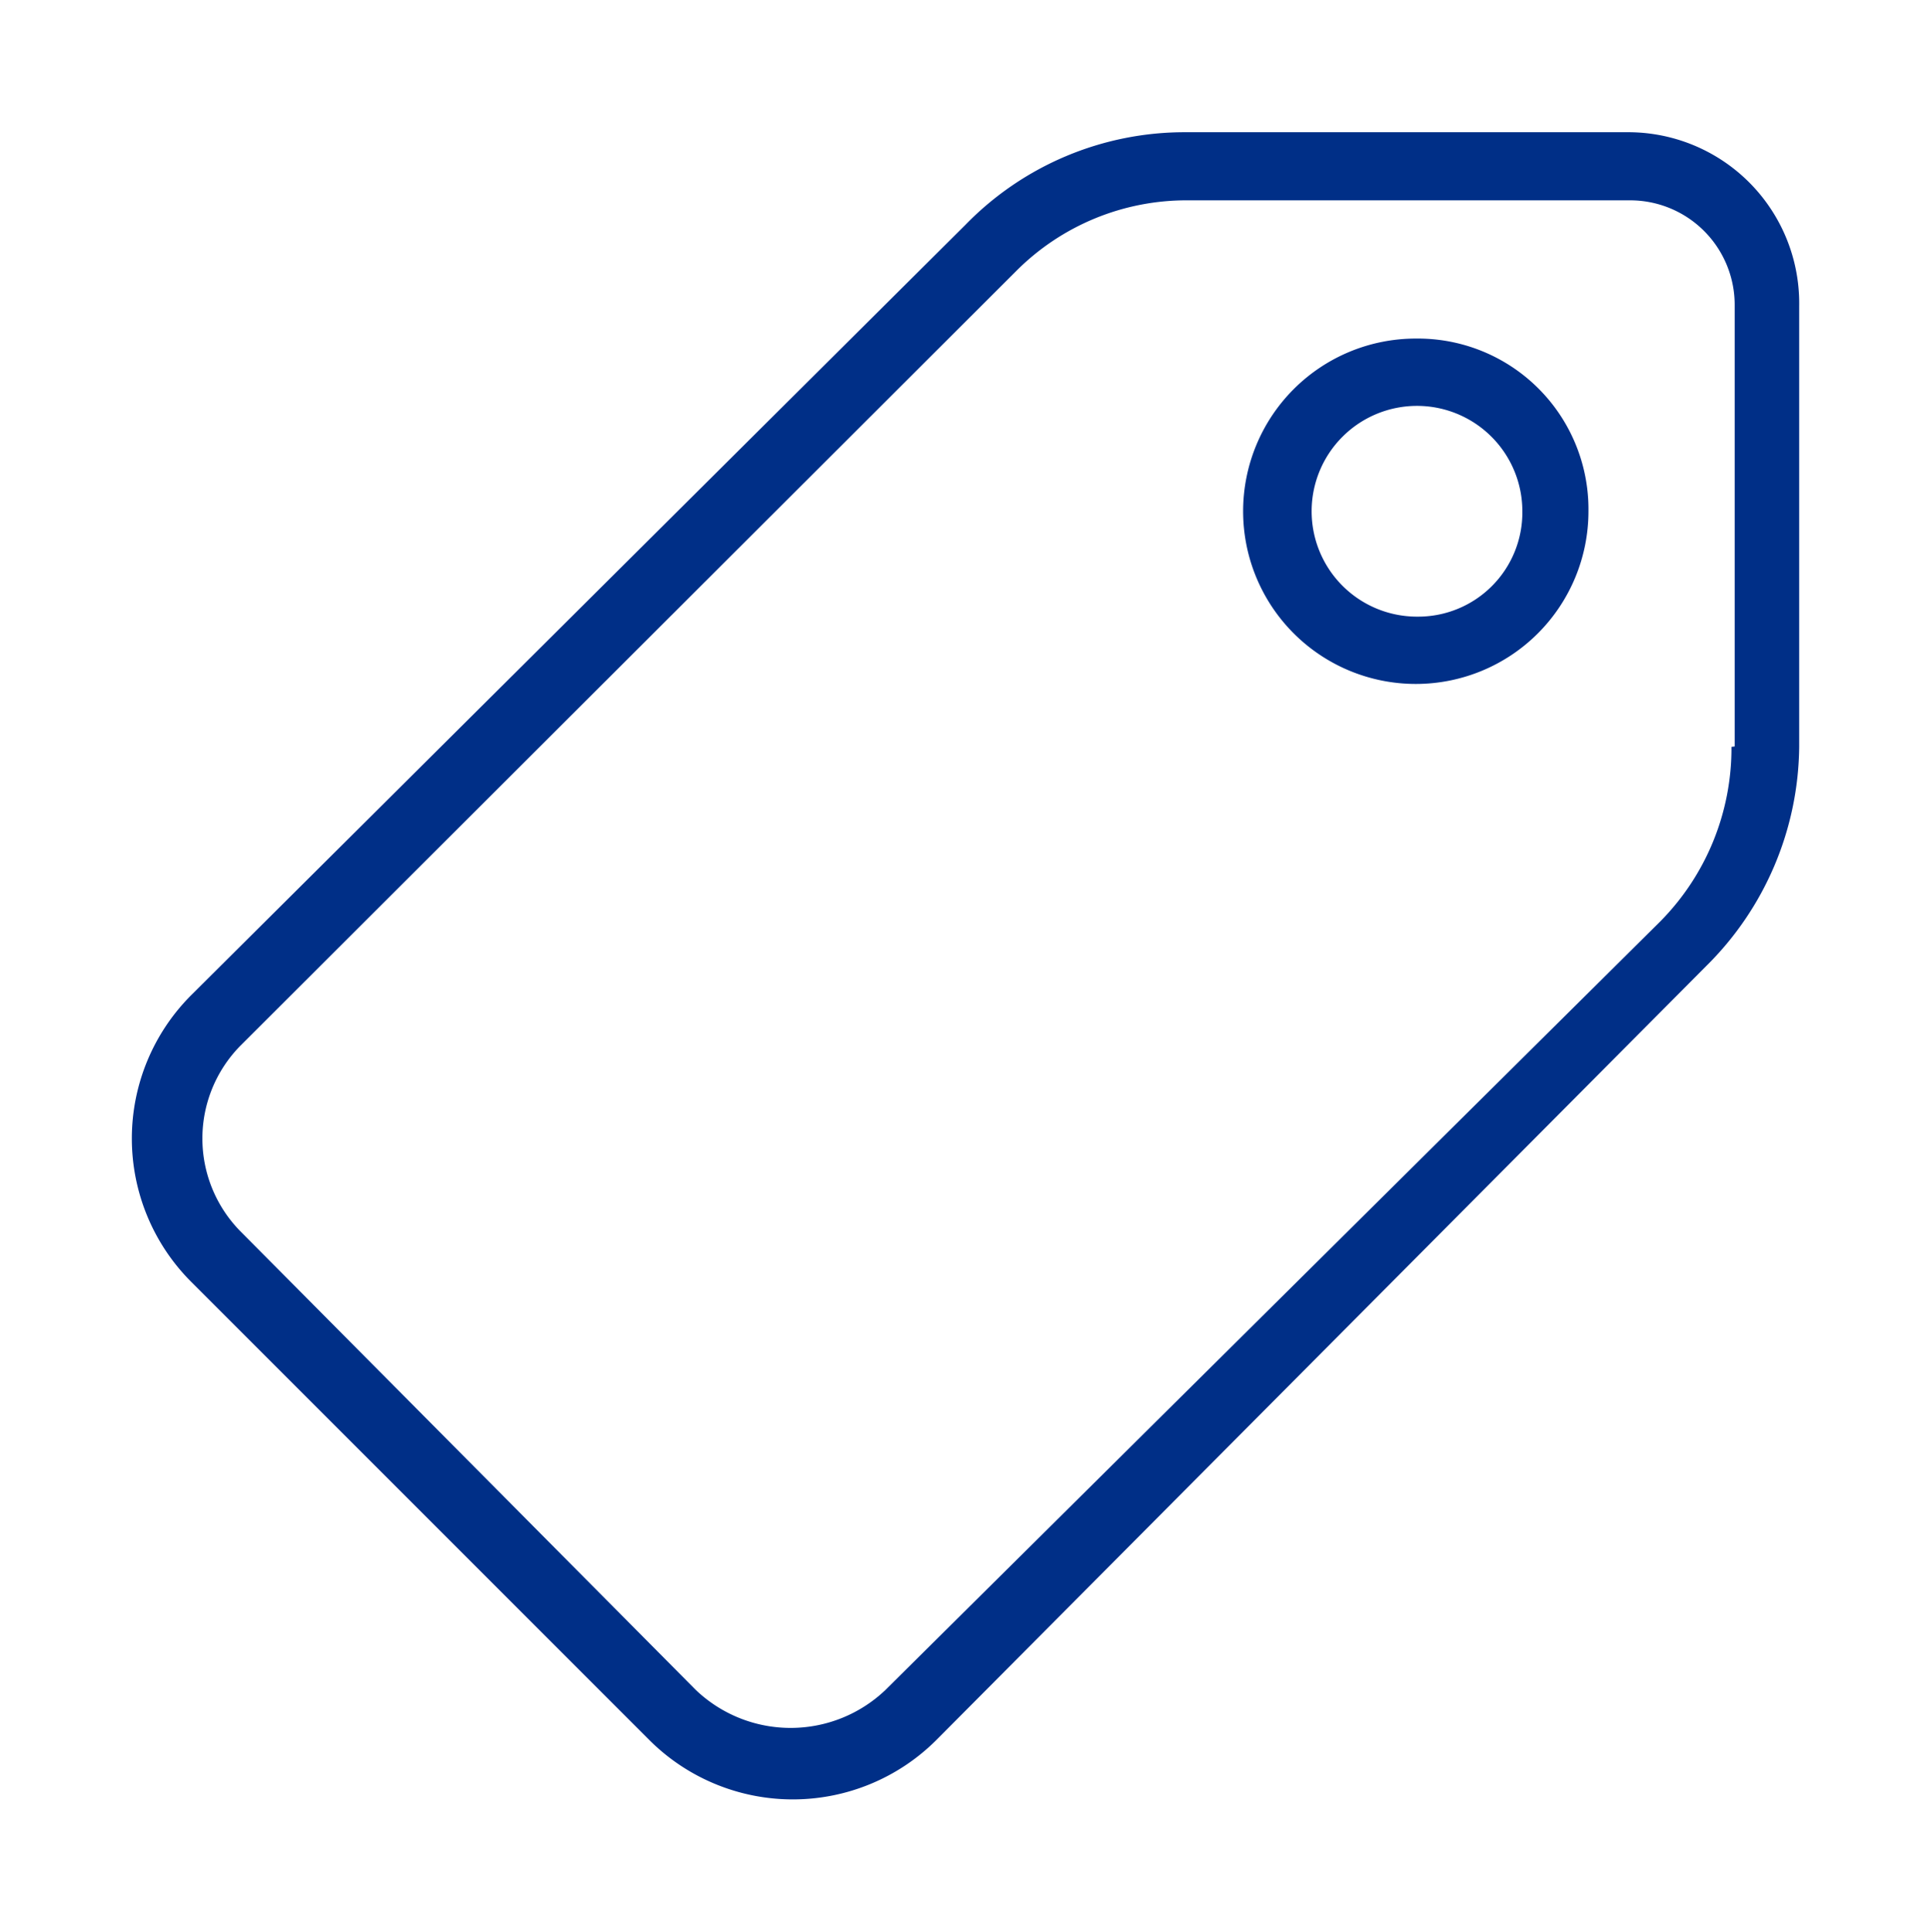 <svg xmlns="http://www.w3.org/2000/svg" viewBox="0 0 48.2 48.21"><defs><style>.cls-1{fill:none;}.cls-2{fill:#002f87;}</style></defs><title>icon-oferta</title><g id="Capa_2" data-name="Capa 2"><g id="Capa_1_copia_7" data-name="Capa 1 copia 7"><rect class="cls-1" width="48.2" height="48.21"/><path class="cls-2" d="M35.34,8.45a4.31,4.31,0,1,0,4.31,4.31,4.26,4.26,0,0,0-4.31-4.31m0,6.94A2.63,2.63,0,1,1,38,12.76a2.6,2.6,0,0,1-2.63,2.63"/><path class="cls-2" d="M40.6,3.3h-11A7.63,7.63,0,0,0,24.1,5.61L4.77,24.84a5.06,5.06,0,0,0,0,7.15L16.22,43.44a5.07,5.07,0,0,0,7.14,0L42.59,24.11a7.79,7.79,0,0,0,2.32-5.47v-11A4.27,4.27,0,0,0,40.6,3.3m2.62,15.34A6.15,6.15,0,0,1,41.44,23L22.1,42.18a3.43,3.43,0,0,1-4.73,0L6,30.73A3.3,3.3,0,0,1,6,26.1L25.36,6.77A6,6,0,0,1,29.67,5h11a2.61,2.61,0,0,1,2.63,2.63v11Z"/></g></g></svg>